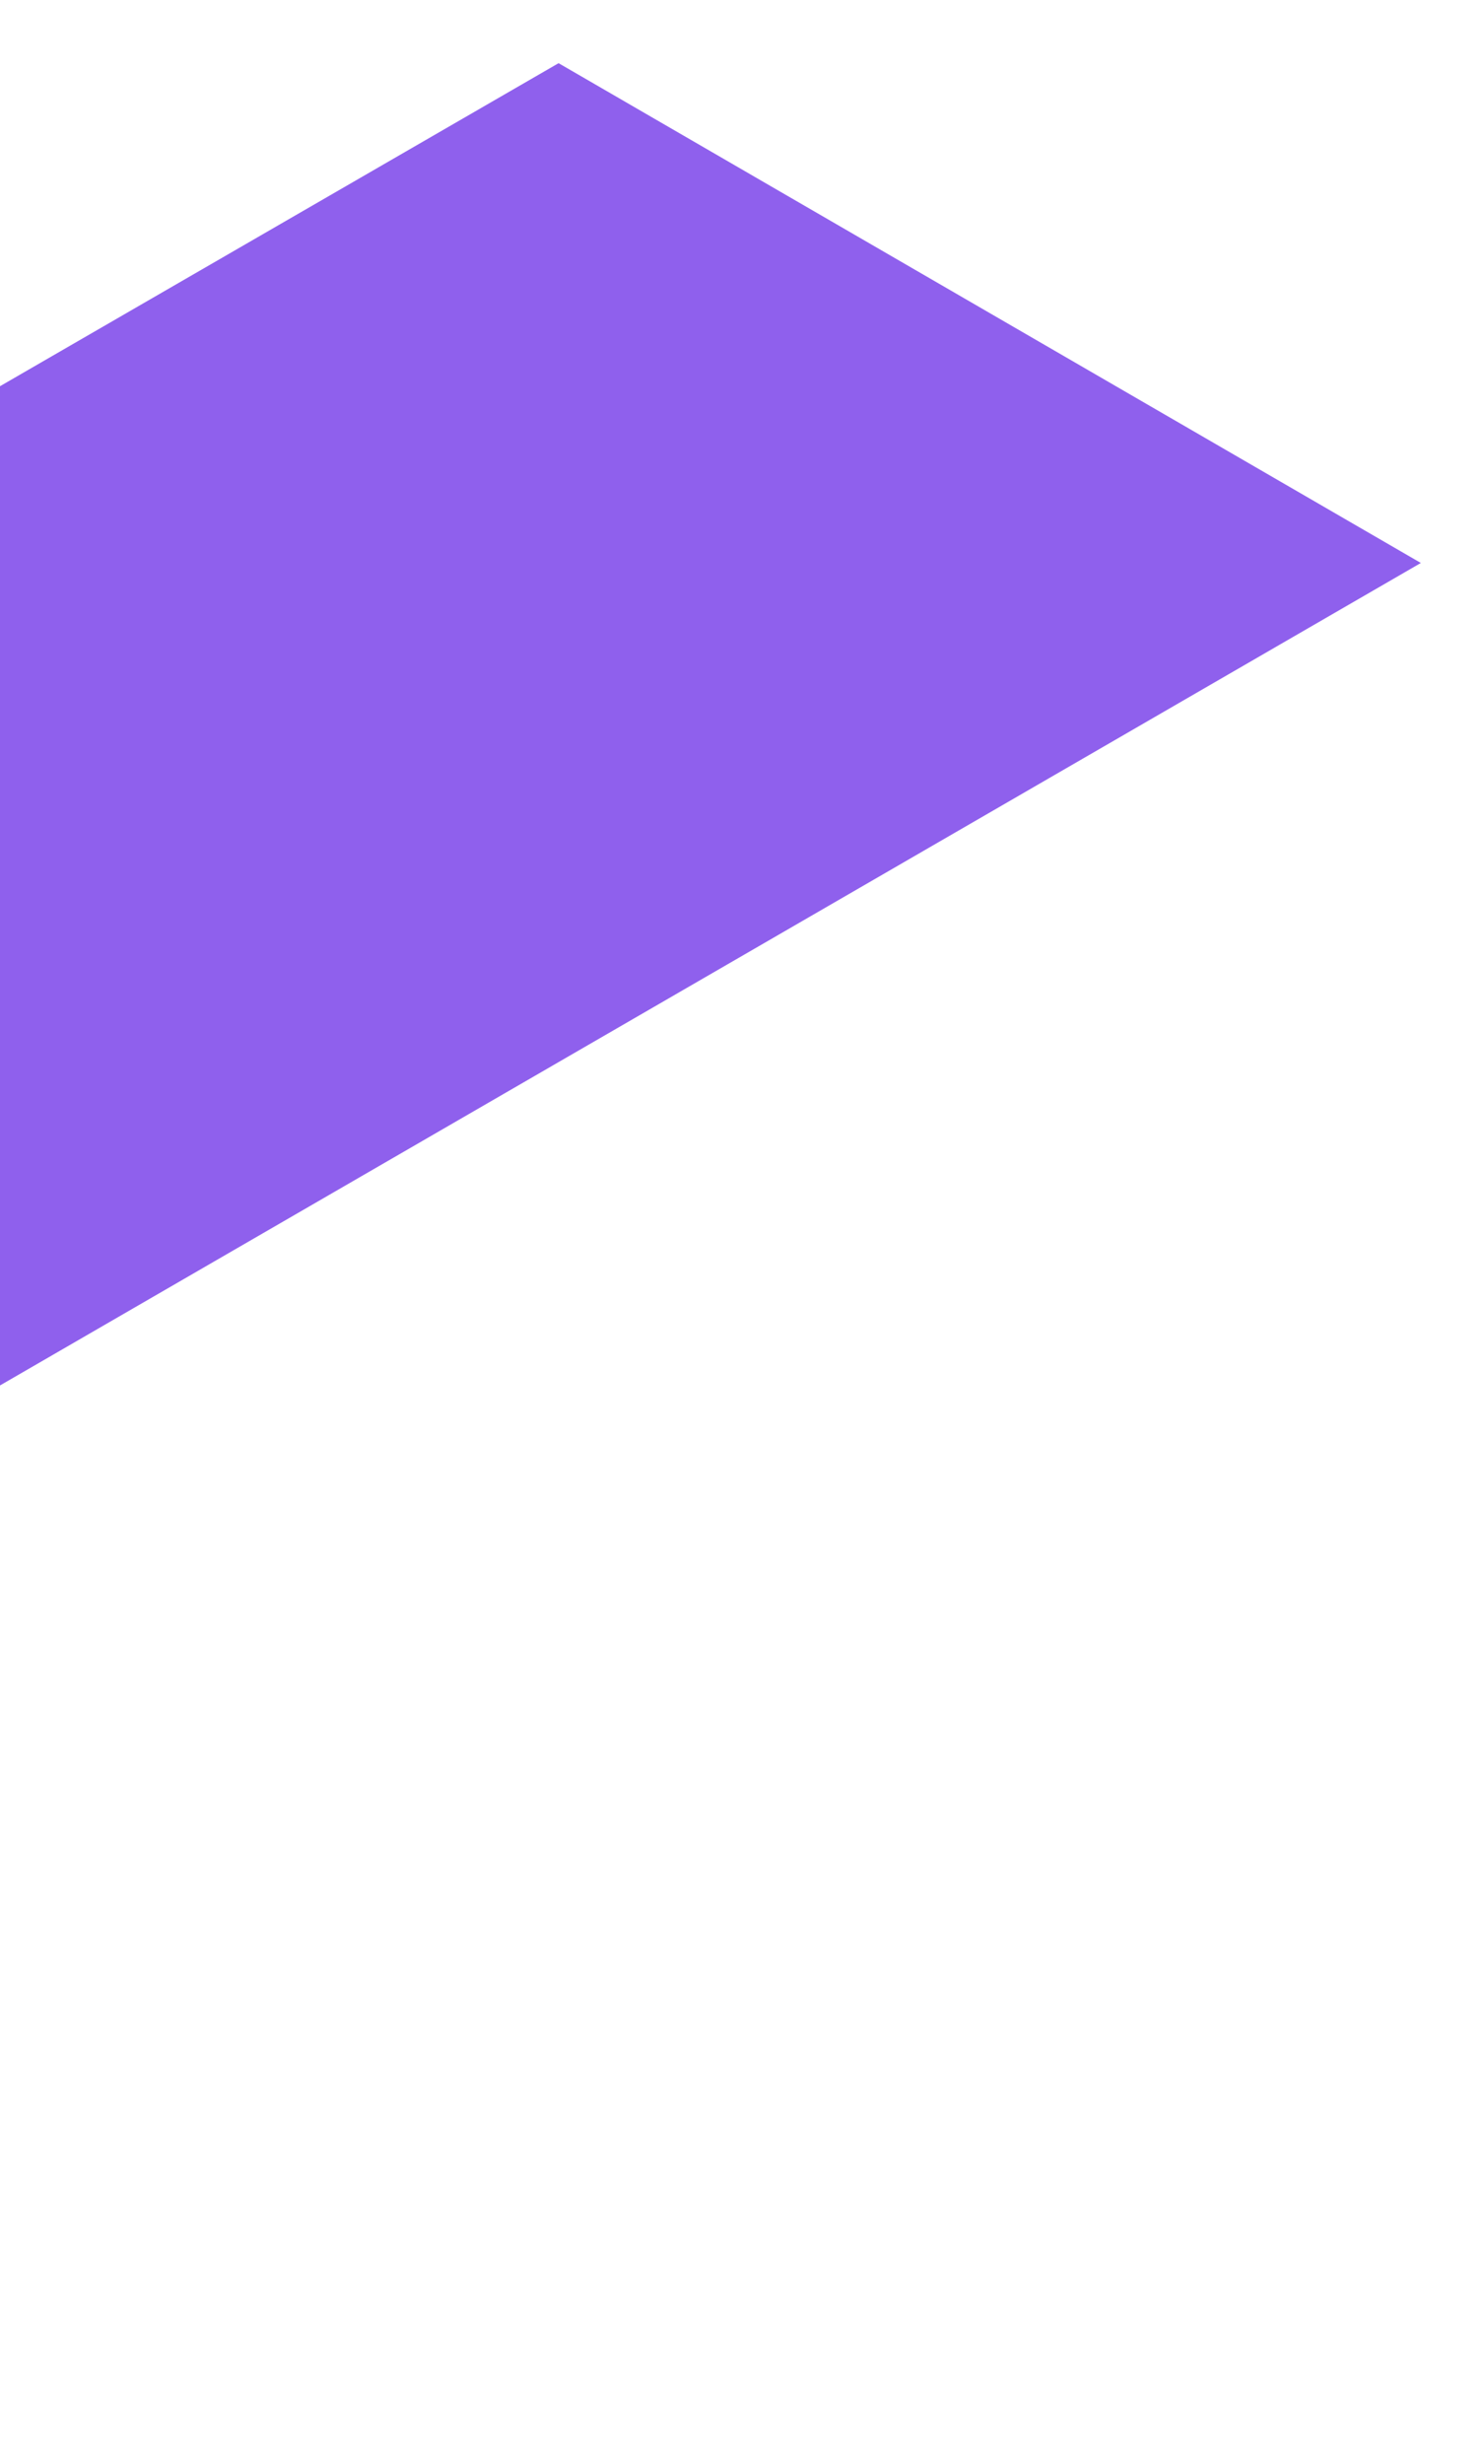 <svg xmlns="http://www.w3.org/2000/svg" width="94" height="156" fill="none"><path fill="#8F60ED" d="M34.382 2-112 86.614V150l100.45-58.179L89 33.643z" filter="url(#a)"/><defs><filter id="a" width="209" height="156" x="-115" y="0" color-interpolation-filters="sRGB" filterUnits="userSpaceOnUse"><feFlood flood-opacity="0" result="BackgroundImageFix"/><feColorMatrix in="SourceAlpha" values="0 0 0 0 0 0 0 0 0 0 0 0 0 0 0 0 0 0 127 0"/><feOffset dx="1" dy="2"/><feGaussianBlur stdDeviation="2"/><feColorMatrix values="0 0 0 0 0 0 0 0 0 0 0 0 0 0 0 0 0 0 0.35 0"/><feBlend in2="BackgroundImageFix" result="effect1_dropShadow"/><feBlend in="SourceGraphic" in2="effect1_dropShadow" result="shape"/></filter></defs></svg>